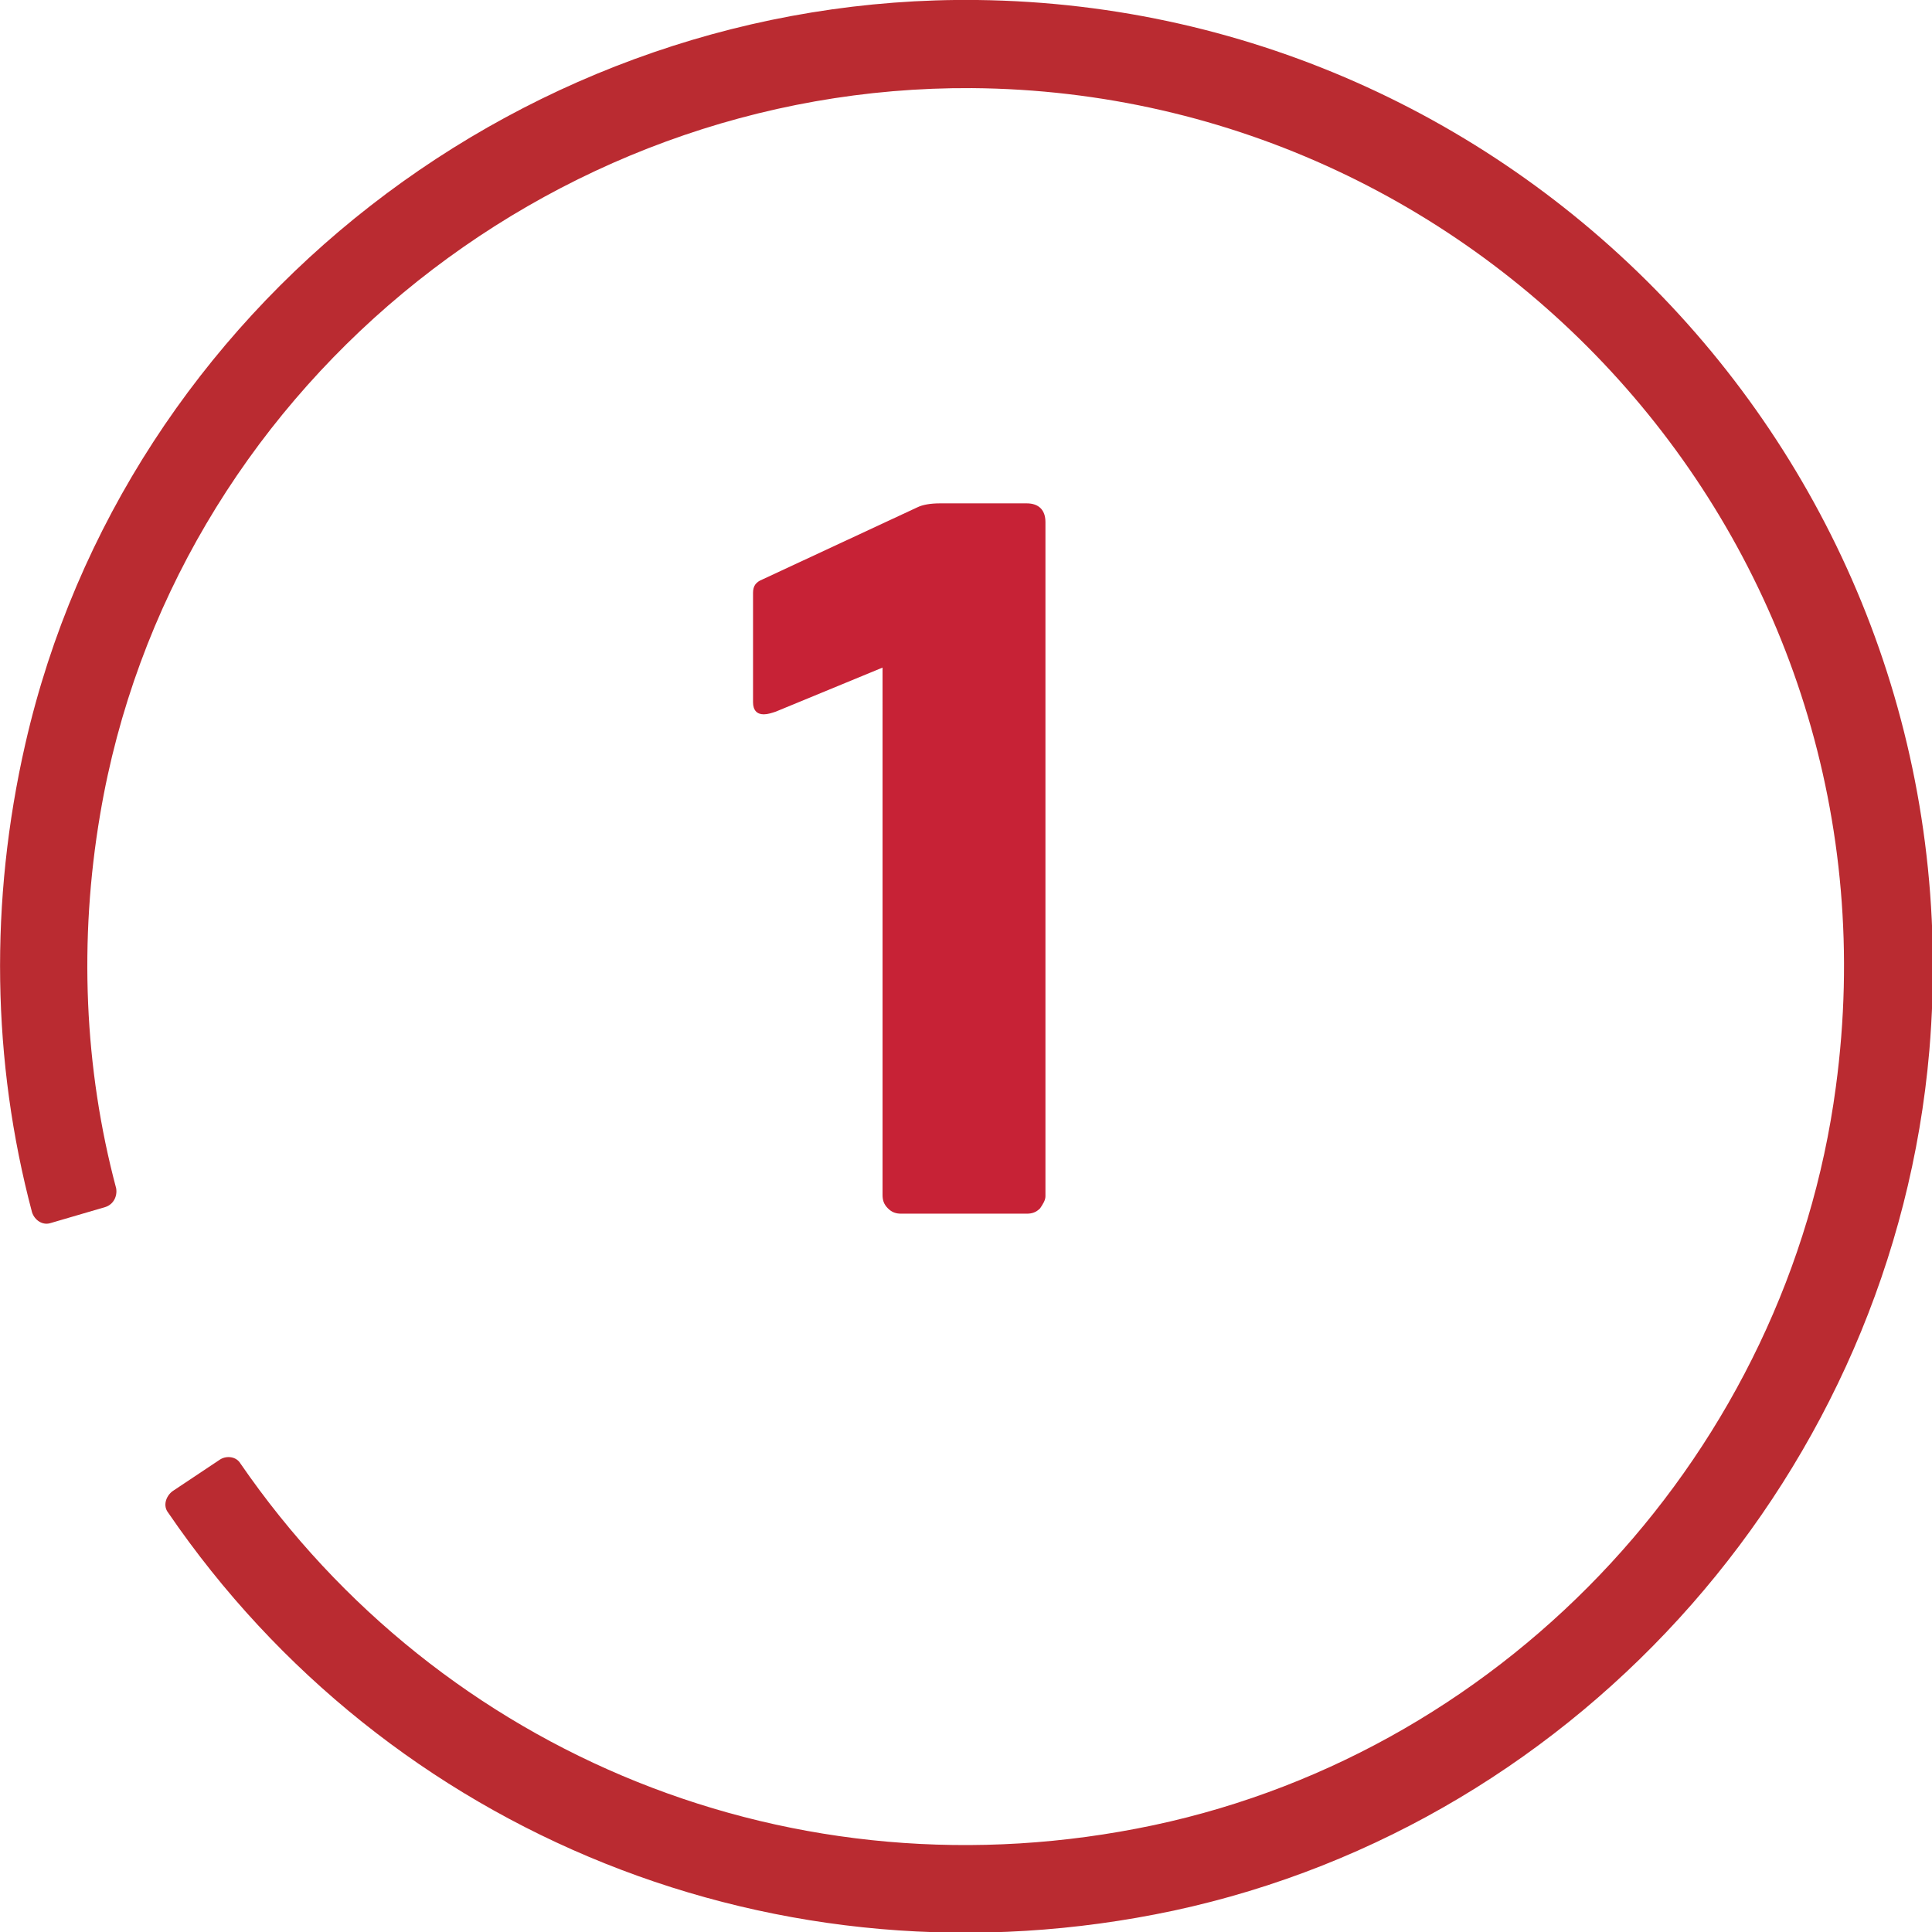 <?xml version="1.0" encoding="utf-8"?>
<!-- Generator: Adobe Illustrator 21.0.0, SVG Export Plug-In . SVG Version: 6.00 Build 0)  -->
<svg version="1.1" id="Capa_1" xmlns="http://www.w3.org/2000/svg" xmlns:xlink="http://www.w3.org/1999/xlink" x="0px" y="0px"
	 viewBox="0 0 144.7 144.7" style="enable-background:new 0 0 144.7 144.7;" xml:space="preserve">
<style type="text/css">
	.st0{fill:#BA2B31;}
	.st1{enable-background:new    ;}
	.st2{fill:#C72236;}
</style>
<path class="st0" d="M144.5,78.7C148.1,36.2,114.8,0.5,73.2,0C39.6-0.4,9.4,22.9,1.9,55.7c-2.7,11.8-2.5,23.8,0.5,35.1
	c0.2,0.6,0.8,1,1.4,0.8l4.1-1.2c0.6-0.2,0.9-0.8,0.8-1.4c-2.4-9-2.8-18.6-1.2-28C12.8,29.6,40.9,6.4,72.8,6.6
	c39,0.3,70.1,34.7,64.7,74.8c-3.6,27.1-24.3,49.6-51.1,55.3c-26.9,5.7-53.4-5.3-68.4-27.1c-0.3-0.5-1-0.6-1.5-0.3l-3.6,2.4
	c-0.5,0.4-0.7,1.1-0.3,1.6c16.4,24,45.7,36.1,75.3,29.8C118.6,136.5,141.8,110,144.5,78.7z"/>
<g class="st1">
	<path class="st2" d="M77.9,90.5c-0.3,0.3-0.6,0.4-1,0.4h-9.4c-0.4,0-0.7-0.1-1-0.4c-0.3-0.3-0.4-0.6-0.4-1V50l-8,3.3
		c-0.3,0.1-0.6,0.2-0.9,0.2c-0.5,0-0.8-0.3-0.8-0.9v-8.2c0-0.5,0.2-0.8,0.7-1L68.7,38c0.4-0.2,1-0.3,1.7-0.3h6.5
		c0.9,0,1.4,0.5,1.4,1.4v50.5C78.3,89.9,78.1,90.2,77.9,90.5z"/>
</g>
</svg>

